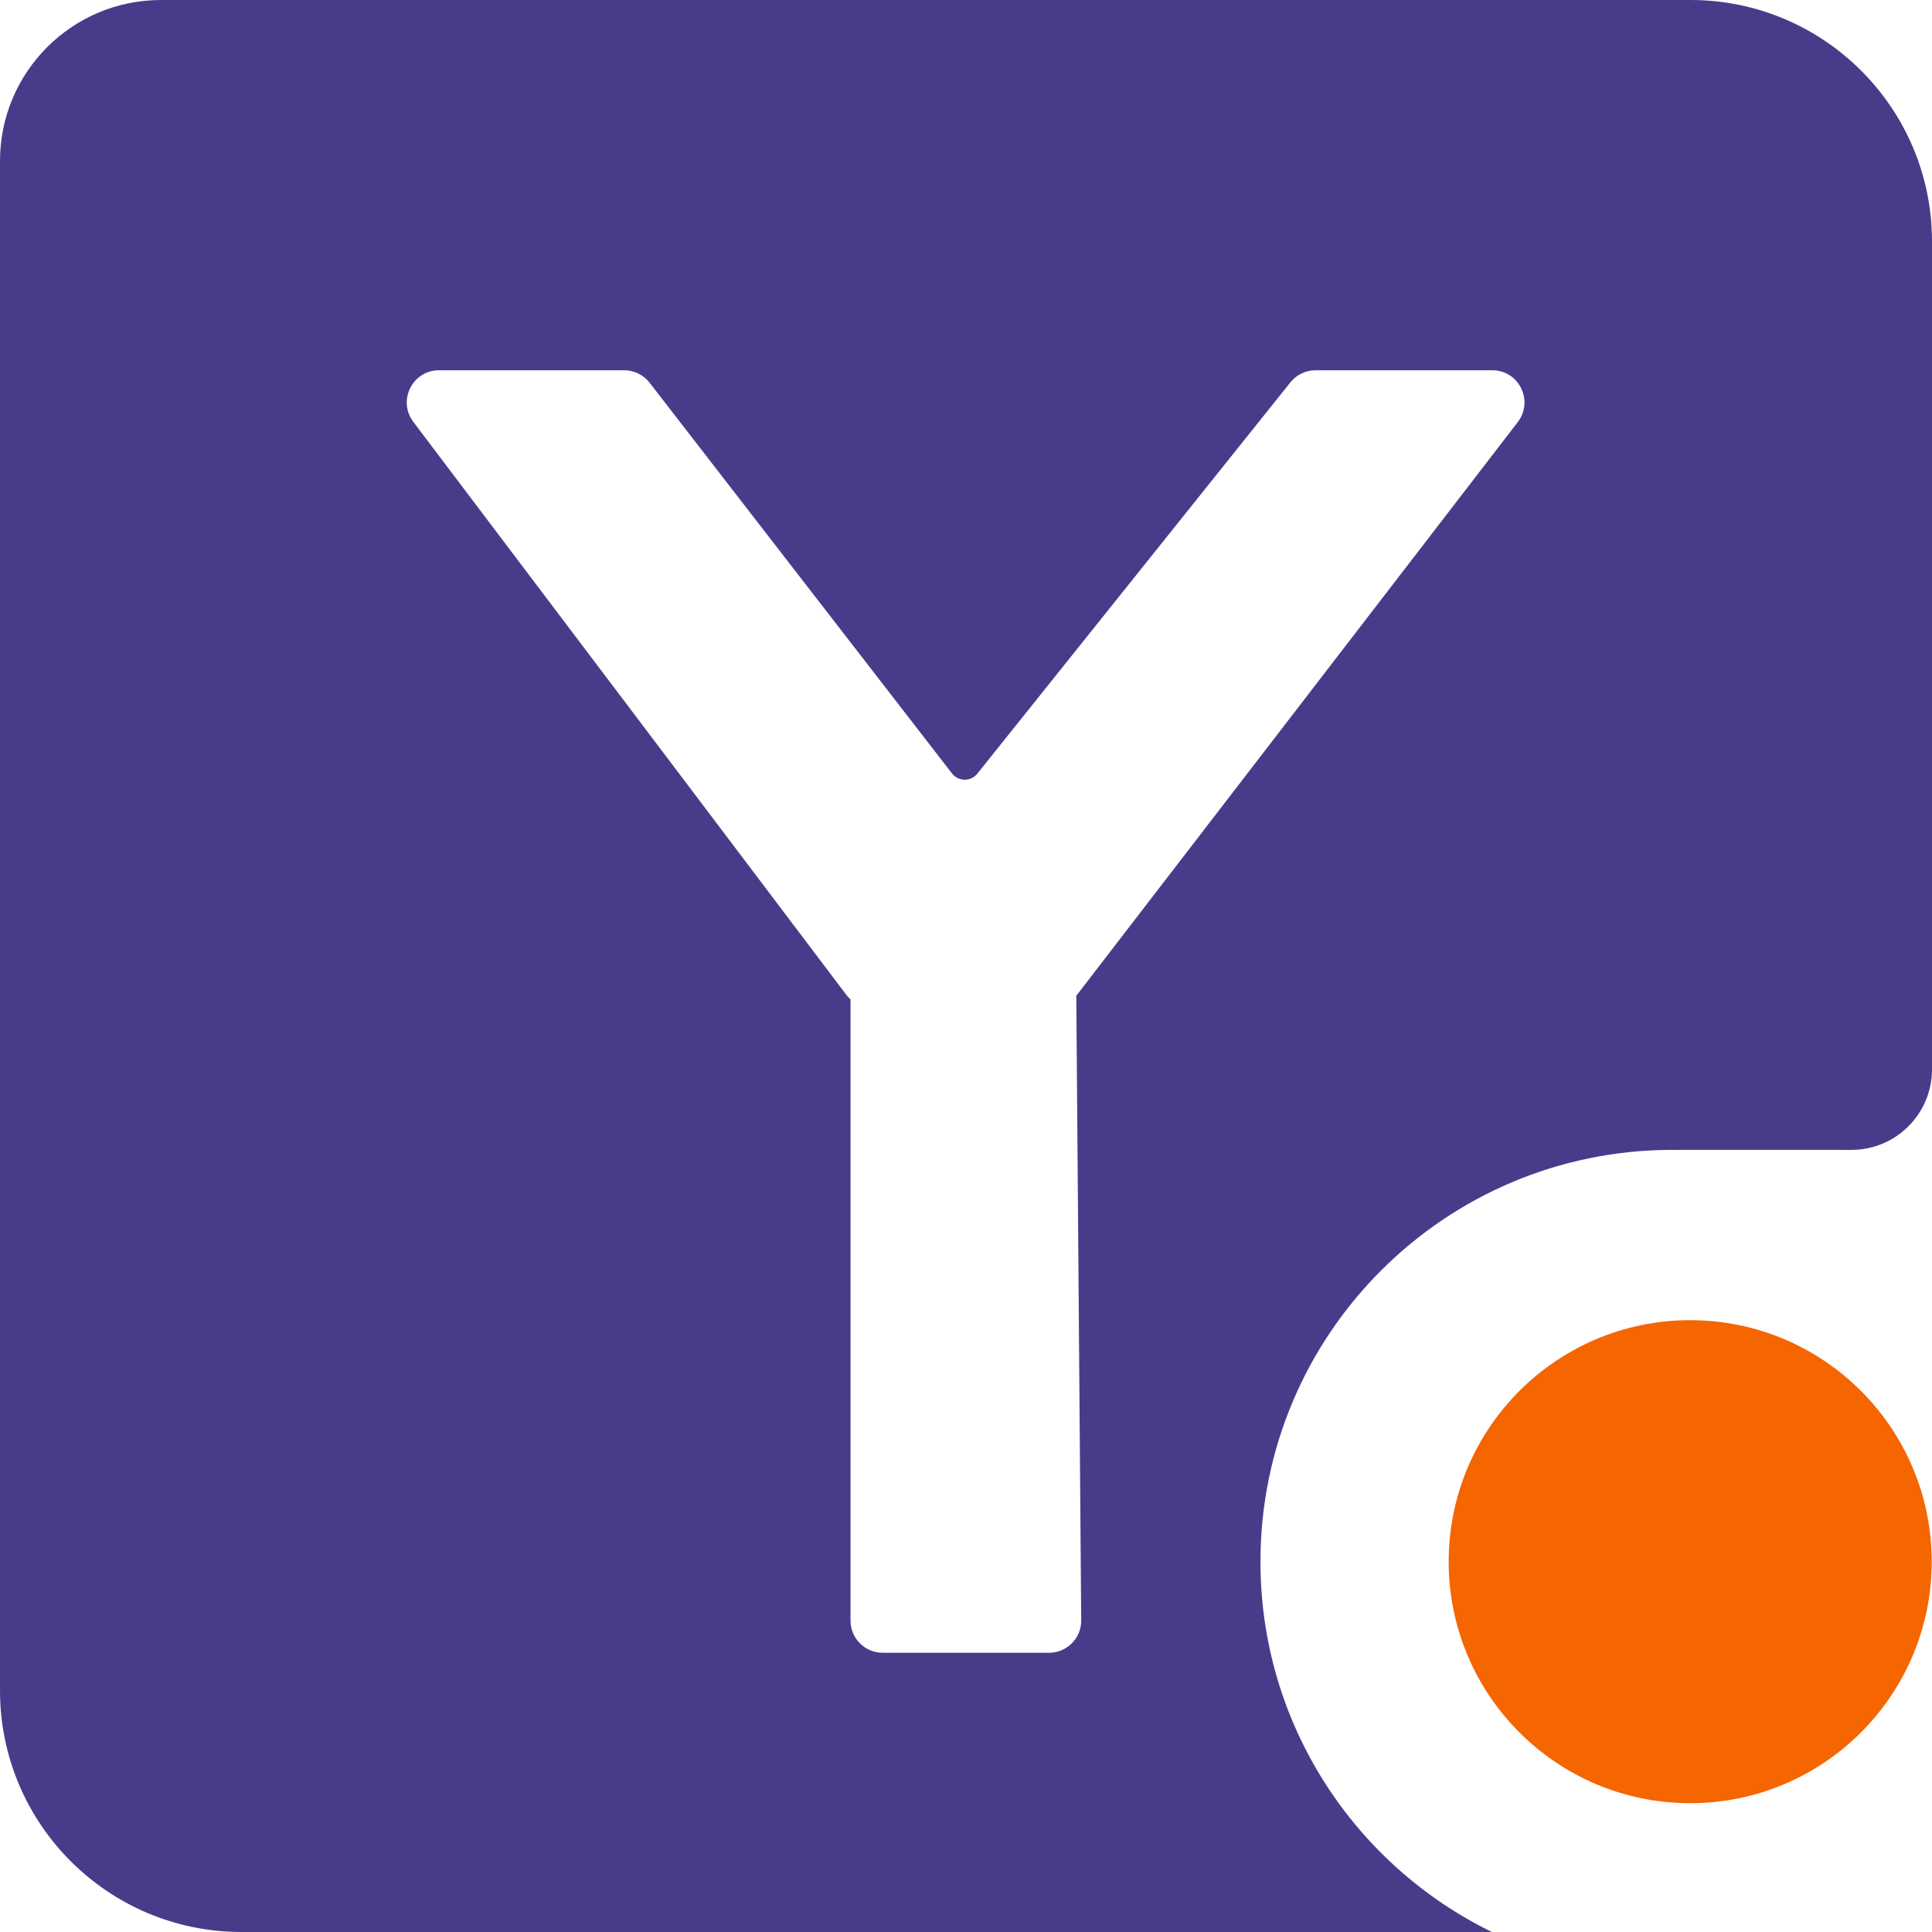 <svg width="68" height="68" viewBox="0 0 68 68" fill="none" xmlns="http://www.w3.org/2000/svg">
<path fill-rule="evenodd" clip-rule="evenodd" d="M59.5 0C64.194 0 68 3.806 68 8.5V37.698L65.198 40.472H59.122L59.126 40.475C59.037 40.474 58.948 40.472 58.859 40.472C50.854 40.472 44.364 46.962 44.364 54.967C44.364 60.695 47.688 65.647 52.511 68H8.5C3.806 68 0 64.194 0 59.5V5.667C0 2.537 2.537 9.12698e-08 5.667 0H59.5ZM15.452 13.032C14.516 13.032 13.984 14.102 14.548 14.849L29.796 35.026C29.838 35.081 29.886 35.131 29.936 35.177V57.039C29.936 57.665 30.443 58.172 31.069 58.172H36.922C37.551 58.172 38.06 57.66 38.055 57.03L37.882 35.045C37.885 35.041 37.889 35.038 37.892 35.034L53.42 14.857C53.994 14.111 53.463 13.032 52.523 13.032H46.303C45.959 13.032 45.633 13.189 45.418 13.458L34.398 27.231C34.169 27.517 33.733 27.514 33.508 27.224L22.865 13.472C22.651 13.195 22.32 13.032 21.969 13.032H15.452Z" fill="#4A3B8A"/>
<path d="M67.989 54.966C67.989 59.66 64.184 63.466 59.489 63.466C54.795 63.466 50.989 59.66 50.989 54.966C50.989 50.271 54.795 46.466 59.489 46.466C64.184 46.466 67.989 50.271 67.989 54.966Z" fill="#F56500"/>
<path d="M68 37.639C68 39.204 66.731 40.472 65.167 40.472C63.602 40.472 62.333 39.204 62.333 37.639C62.333 36.074 63.602 34.806 65.167 34.806C66.731 34.806 68 36.074 68 37.639Z" fill="#4A3B8A"/>
</svg>
